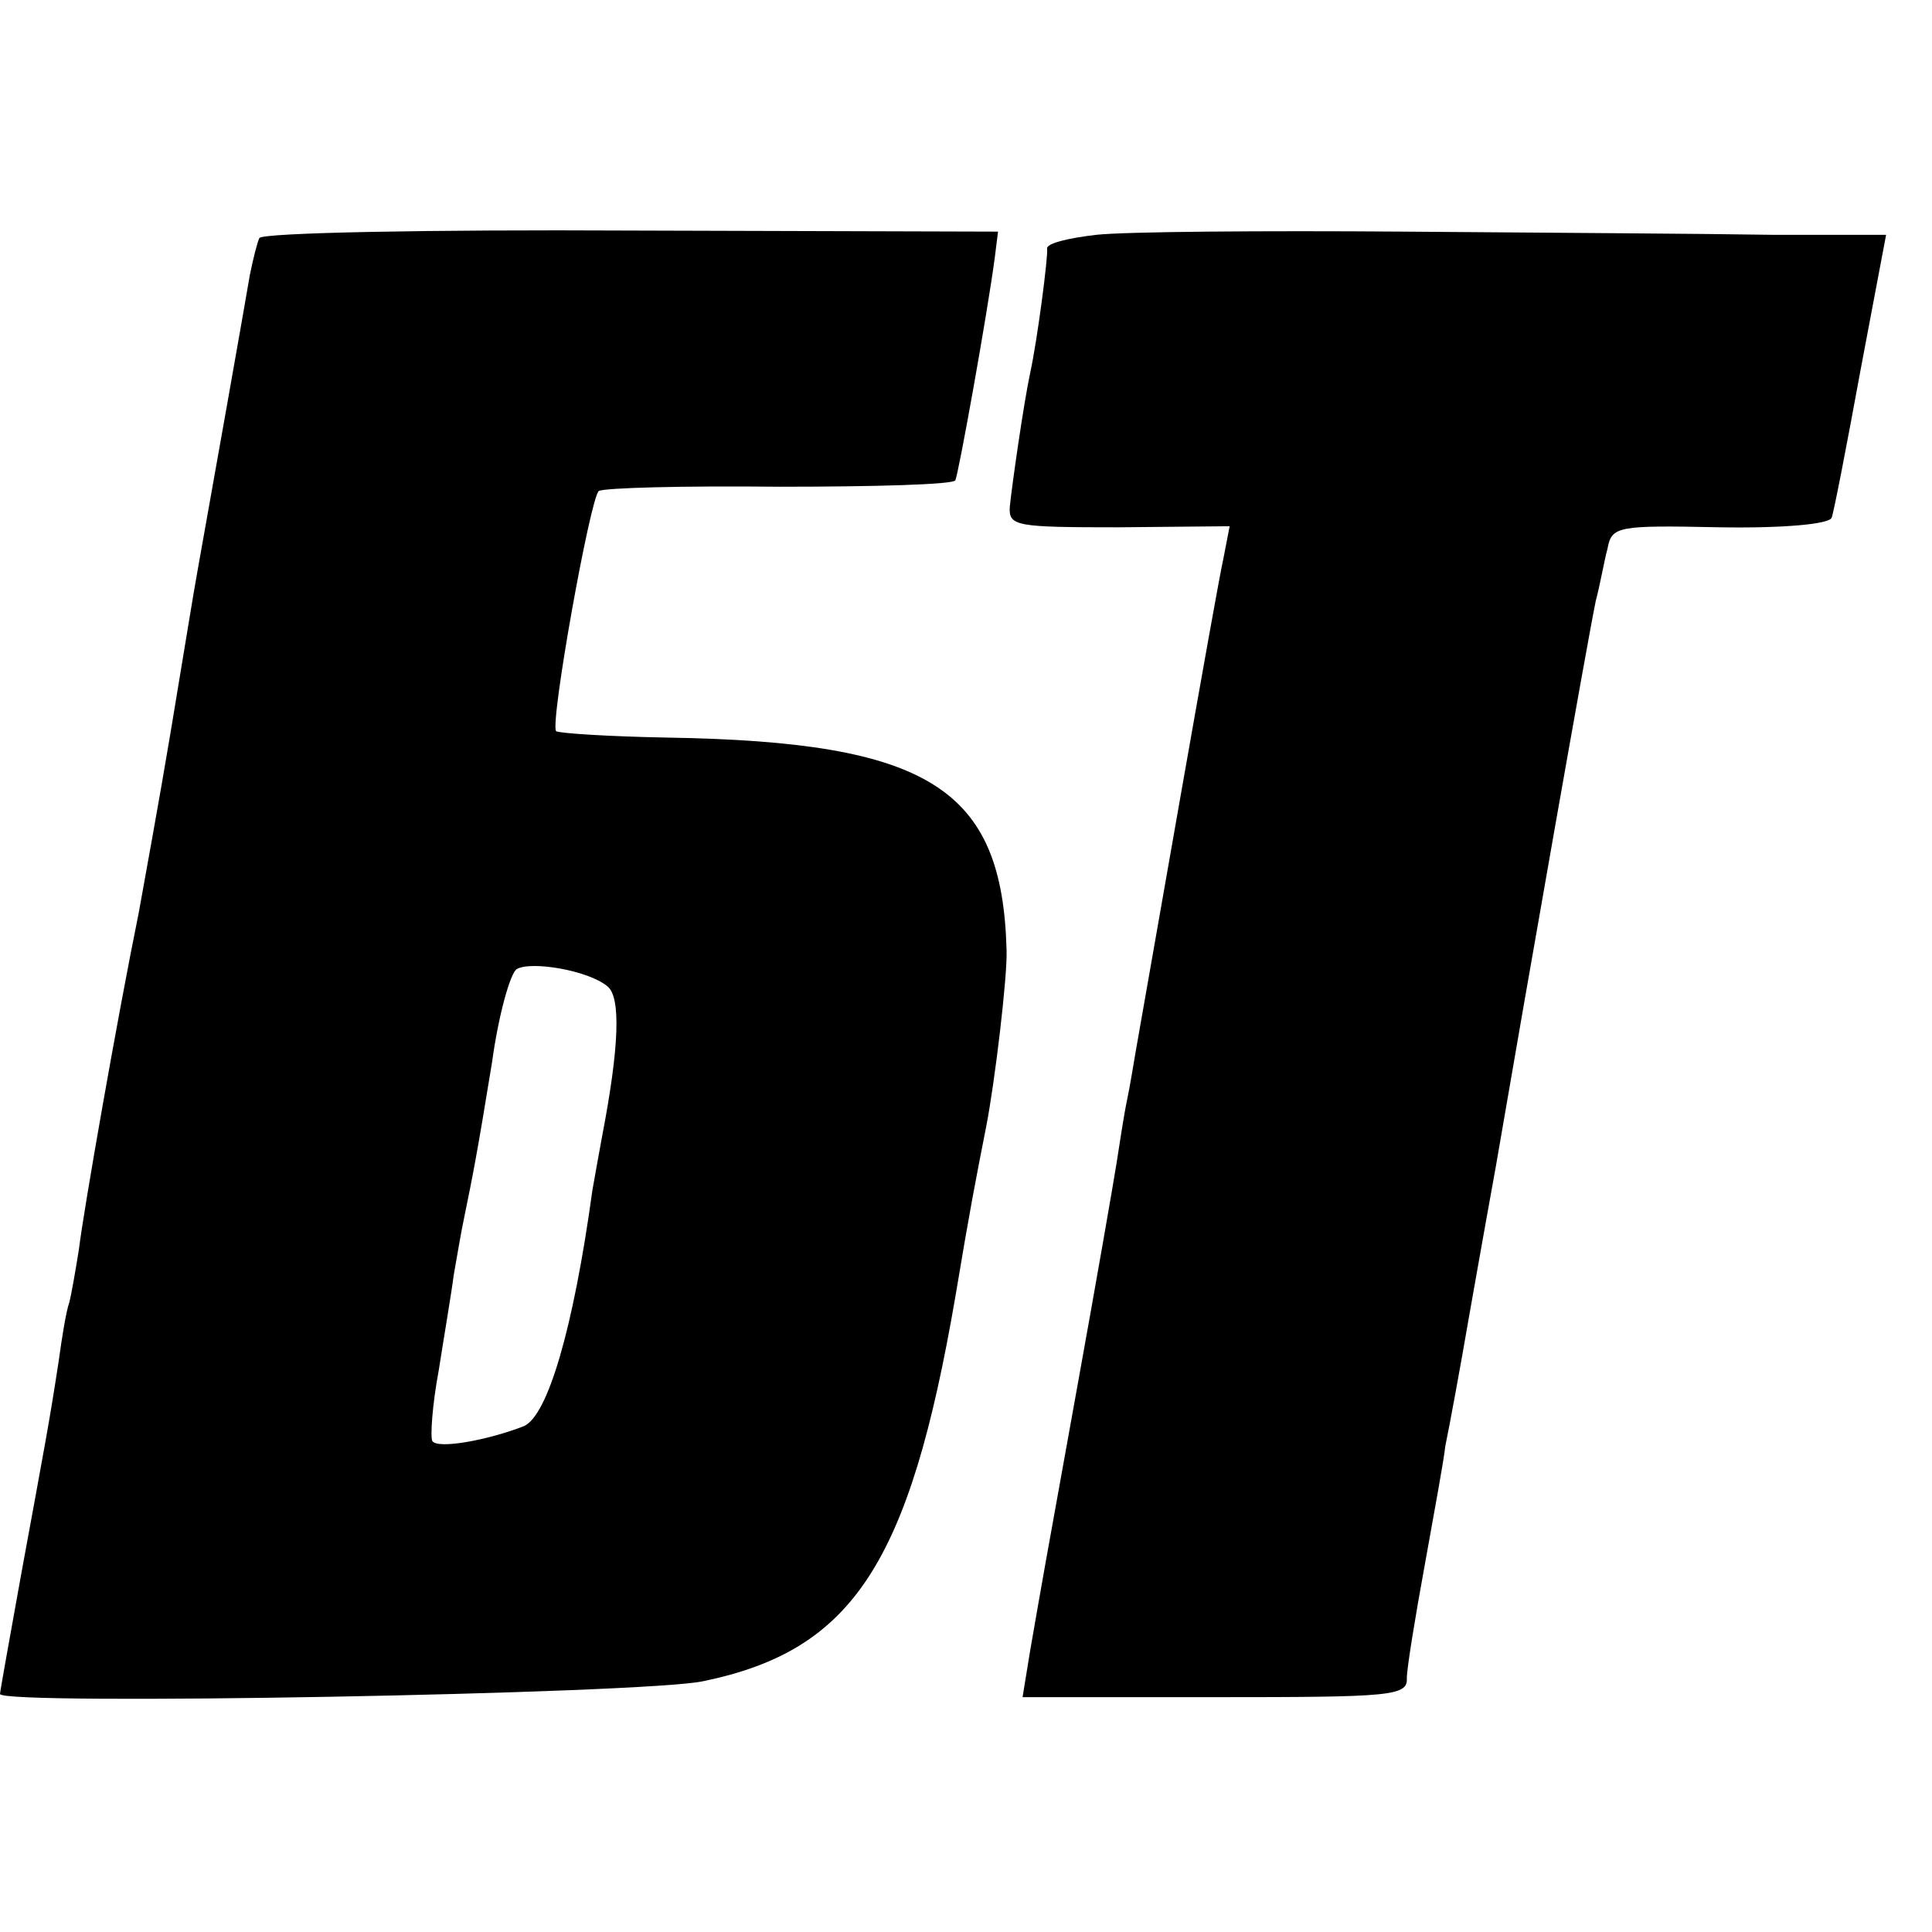 <?xml version="1.0" standalone="no"?>
<!DOCTYPE svg PUBLIC "-//W3C//DTD SVG 20010904//EN"
 "http://www.w3.org/TR/2001/REC-SVG-20010904/DTD/svg10.dtd">
<svg version="1.0" xmlns="http://www.w3.org/2000/svg"
 width="181pt" height="181pt" viewBox="0 0 181 181"
 preserveAspectRatio="xMidYMid meet">
<g transform="translate(0,181) scale(0.1,-0.1)"
fill="#000000" stroke="none">
<path d="M243 1587 c-2 -4 -6 -20 -9 -35 -4 -24 -35 -199 -49 -277 -3 -16 -14
-84 -25 -150 -11 -66 -25 -142 -30 -170 -20 -98 -52 -281 -56 -315 -3 -19 -7
-42 -9 -50 -3 -8 -7 -33 -10 -55 -9 -59 -13 -79 -35 -199 -11 -61 -20 -111
-20 -113 0 -11 604 0 659 12 140 29 193 110 236 360 14 84 19 109 29 160 8 41
20 141 19 165 -4 152 -73 195 -318 199 -55 1 -101 4 -104 6 -6 7 32 219 40
225 5 3 80 5 169 4 88 0 163 2 165 6 3 6 30 156 37 209 l3 24 -343 1 c-189 1
-346 -2 -349 -7z m326 -701 c13 -10 11 -58 -5 -141 -3 -16 -7 -39 -9 -50 -18
-131 -42 -211 -64 -221 -33 -13 -81 -22 -86 -14 -2 4 0 34 6 66 5 32 12 73 14
89 3 17 7 41 10 55 8 39 12 59 26 145 6 44 17 83 23 87 13 8 67 -1 85 -16z"/>
<path d="M1027 1590 c-26 -3 -47 -8 -46 -13 1 -7 -9 -85 -16 -117 -6 -28 -17
-105 -19 -125 -1 -18 6 -19 102 -19 l104 1 -6 -31 c-6 -26 -70 -393 -82 -461
-2 -11 -5 -31 -8 -45 -3 -14 -7 -41 -10 -60 -3 -19 -19 -111 -36 -205 -32
-177 -33 -183 -45 -252 l-7 -43 180 0 c166 0 181 1 180 18 0 9 8 58 17 107 9
50 18 99 19 110 4 19 15 79 22 120 2 11 13 74 25 140 30 175 87 499 94 532 4
15 8 38 11 49 4 21 9 22 105 20 60 -1 103 3 105 9 2 5 14 67 27 138 l24 127
-106 0 c-58 1 -214 2 -346 3 -132 1 -261 0 -288 -3z"/>
</g>
</svg>

